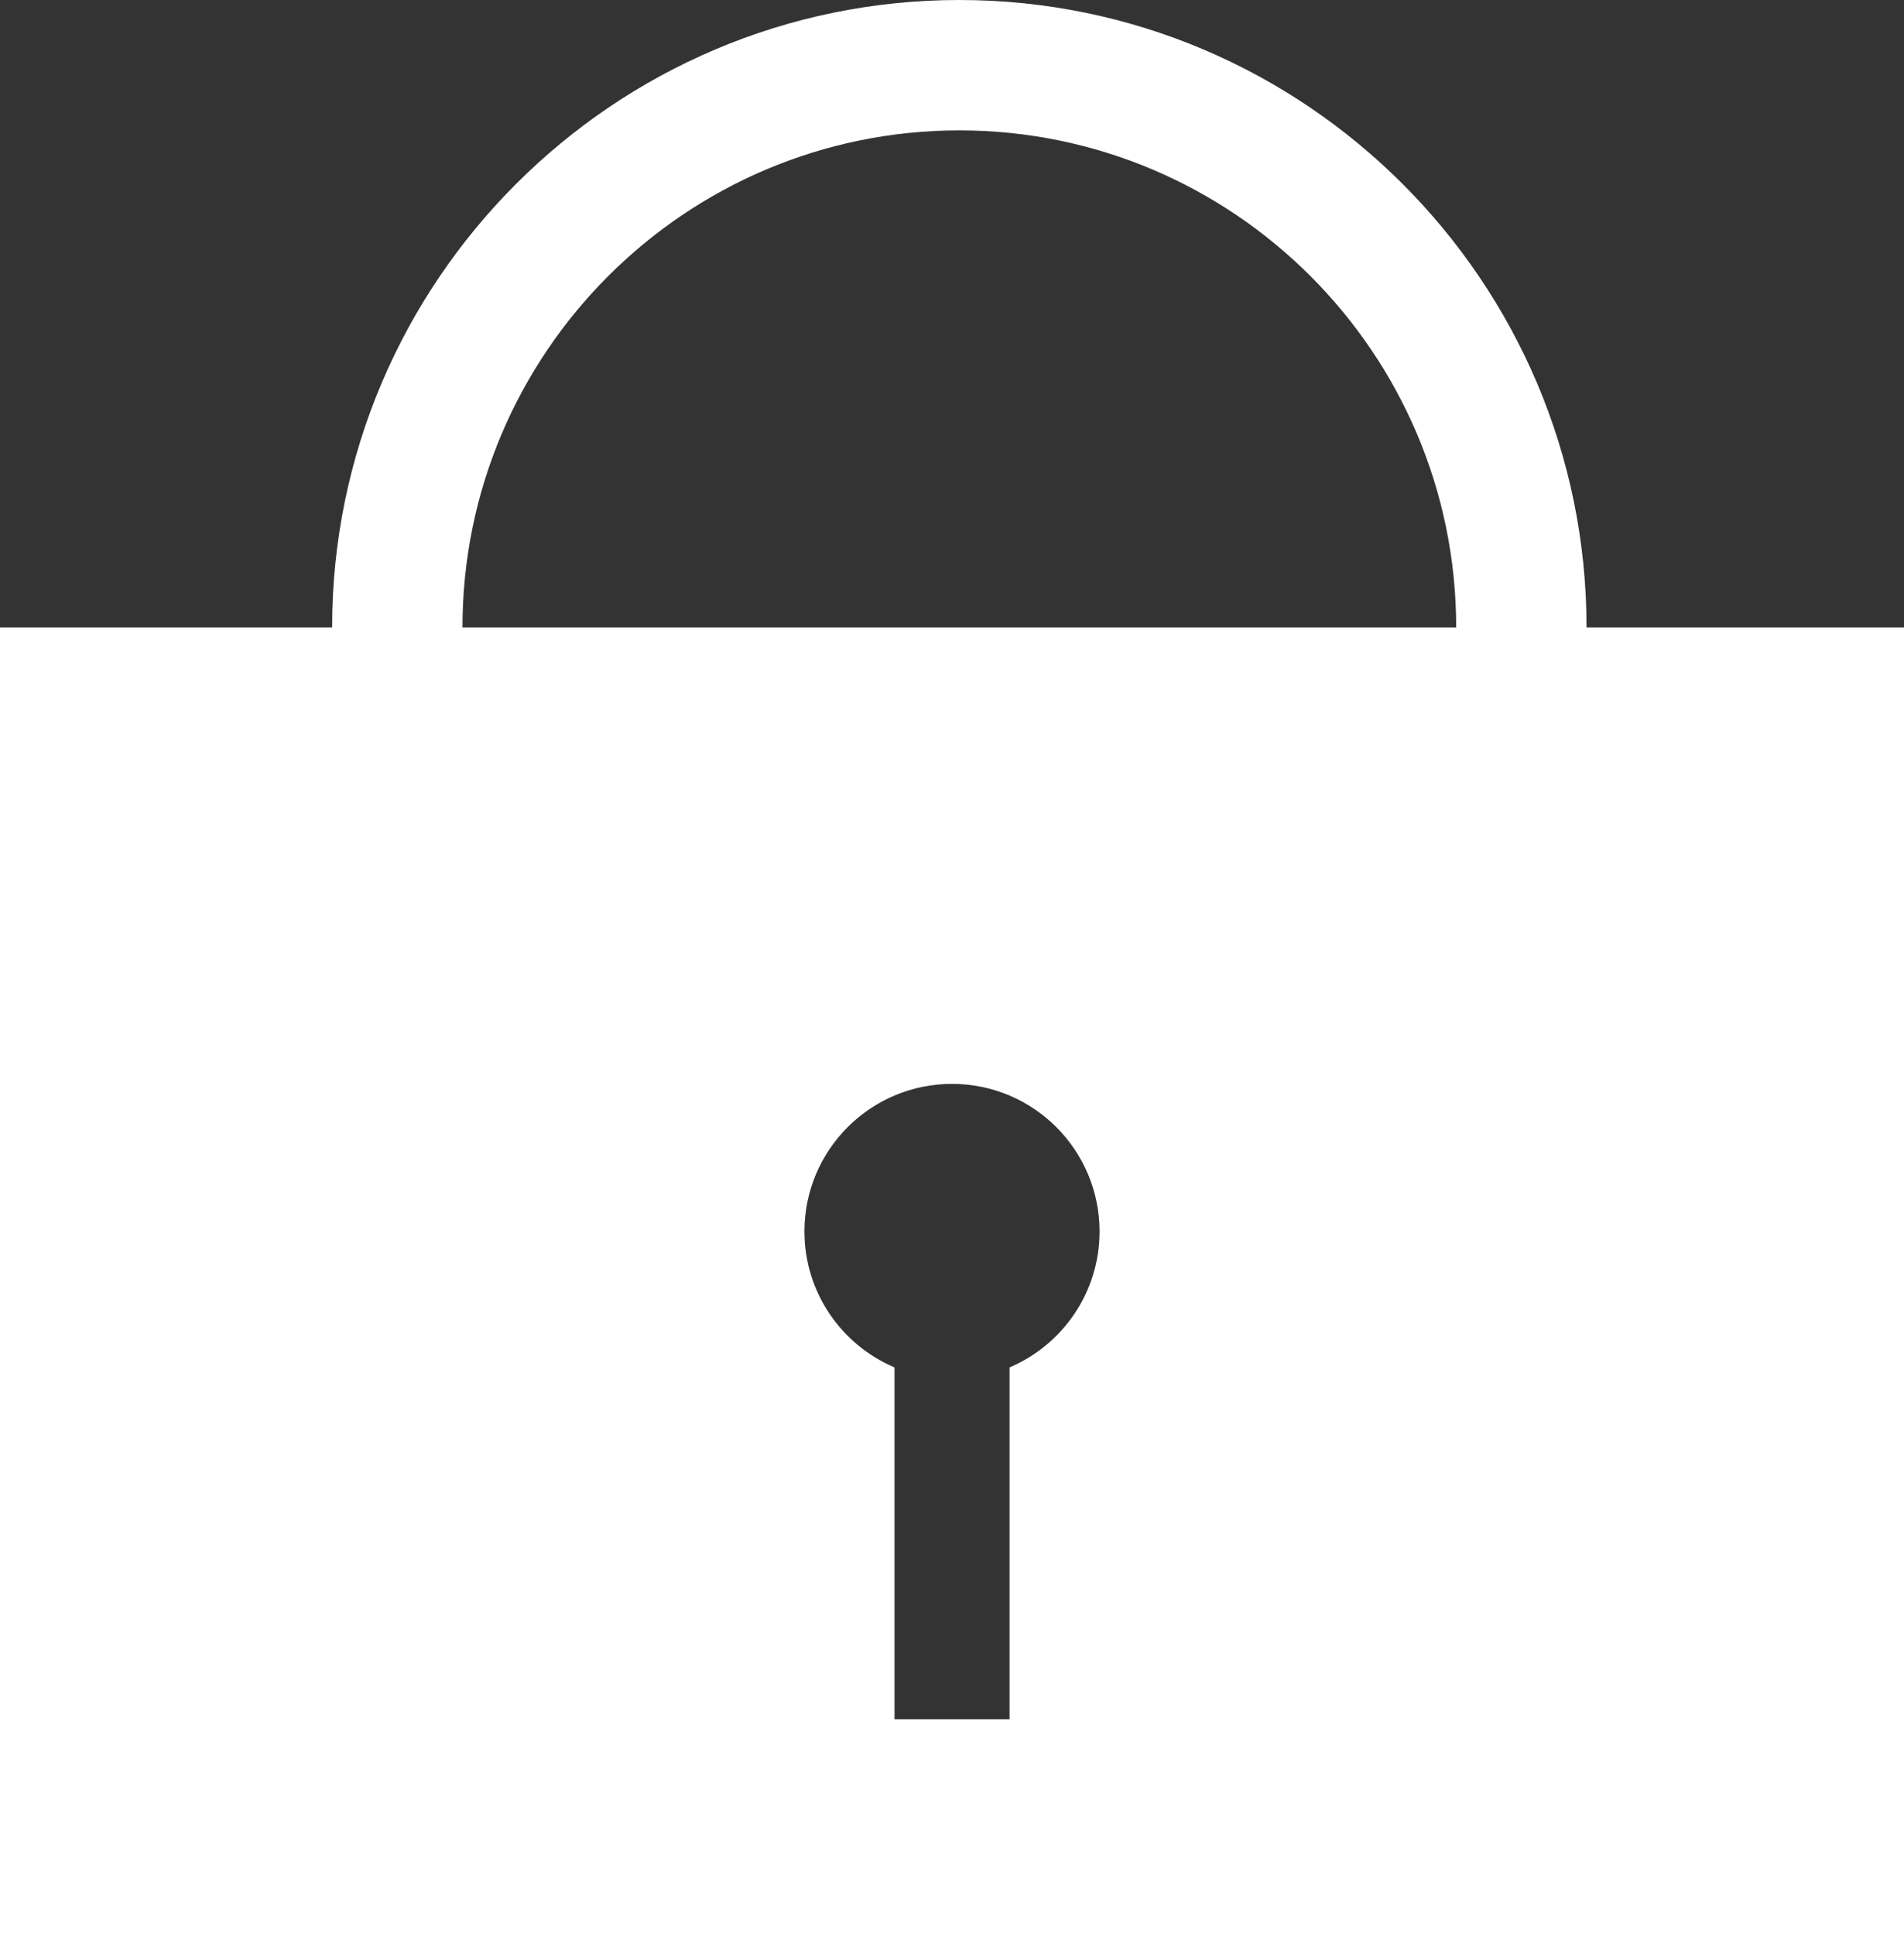 <?xml version="1.0" encoding="utf-8"?>
<!-- Generator: Adobe Illustrator 28.0.0, SVG Export Plug-In . SVG Version: 6.00 Build 0)  -->
<svg version="1.1" id="レイヤー_1" xmlns="http://www.w3.org/2000/svg" xmlns:xlink="http://www.w3.org/1999/xlink" x="0px"
	 y="0px" width="29.214px" height="29.687px" viewBox="0 0 29.214 29.687"
	 enable-background="new 0 0 29.214 29.687" xml:space="preserve">
<rect x="0" y="0" width="29.214" height="29.687" fill="#333333" stroke="none"/>
<path fill="#FFFFFF" d="M24.343,9.624C24.343,4.317,20.026,0,14.72,0
	C9.413,0,5.096,4.317,5.096,9.624H0v20.063h29.214V9.624H24.343z M15.49,20.975
	v5.397h-1.765v-5.397c-0.812-0.344-1.382-1.148-1.382-2.085
	c0-1.25,1.014-2.264,2.264-2.264c1.25,0,2.264,1.014,2.264,2.264
	C16.871,19.826,16.302,20.63,15.49,20.975z M7.096,9.624
	C7.096,5.42,10.516,2,14.72,2c4.203,0,7.623,3.42,7.623,7.624H7.096z"/>
<g>
</g>
<g>
</g>
<g>
</g>
<g>
</g>
<g>
</g>
<g>
</g>
<g>
</g>
<g>
</g>
<g>
</g>
<g>
</g>
<g>
</g>
<g>
</g>
<g>
</g>
<g>
</g>
<g>
</g>
</svg>
